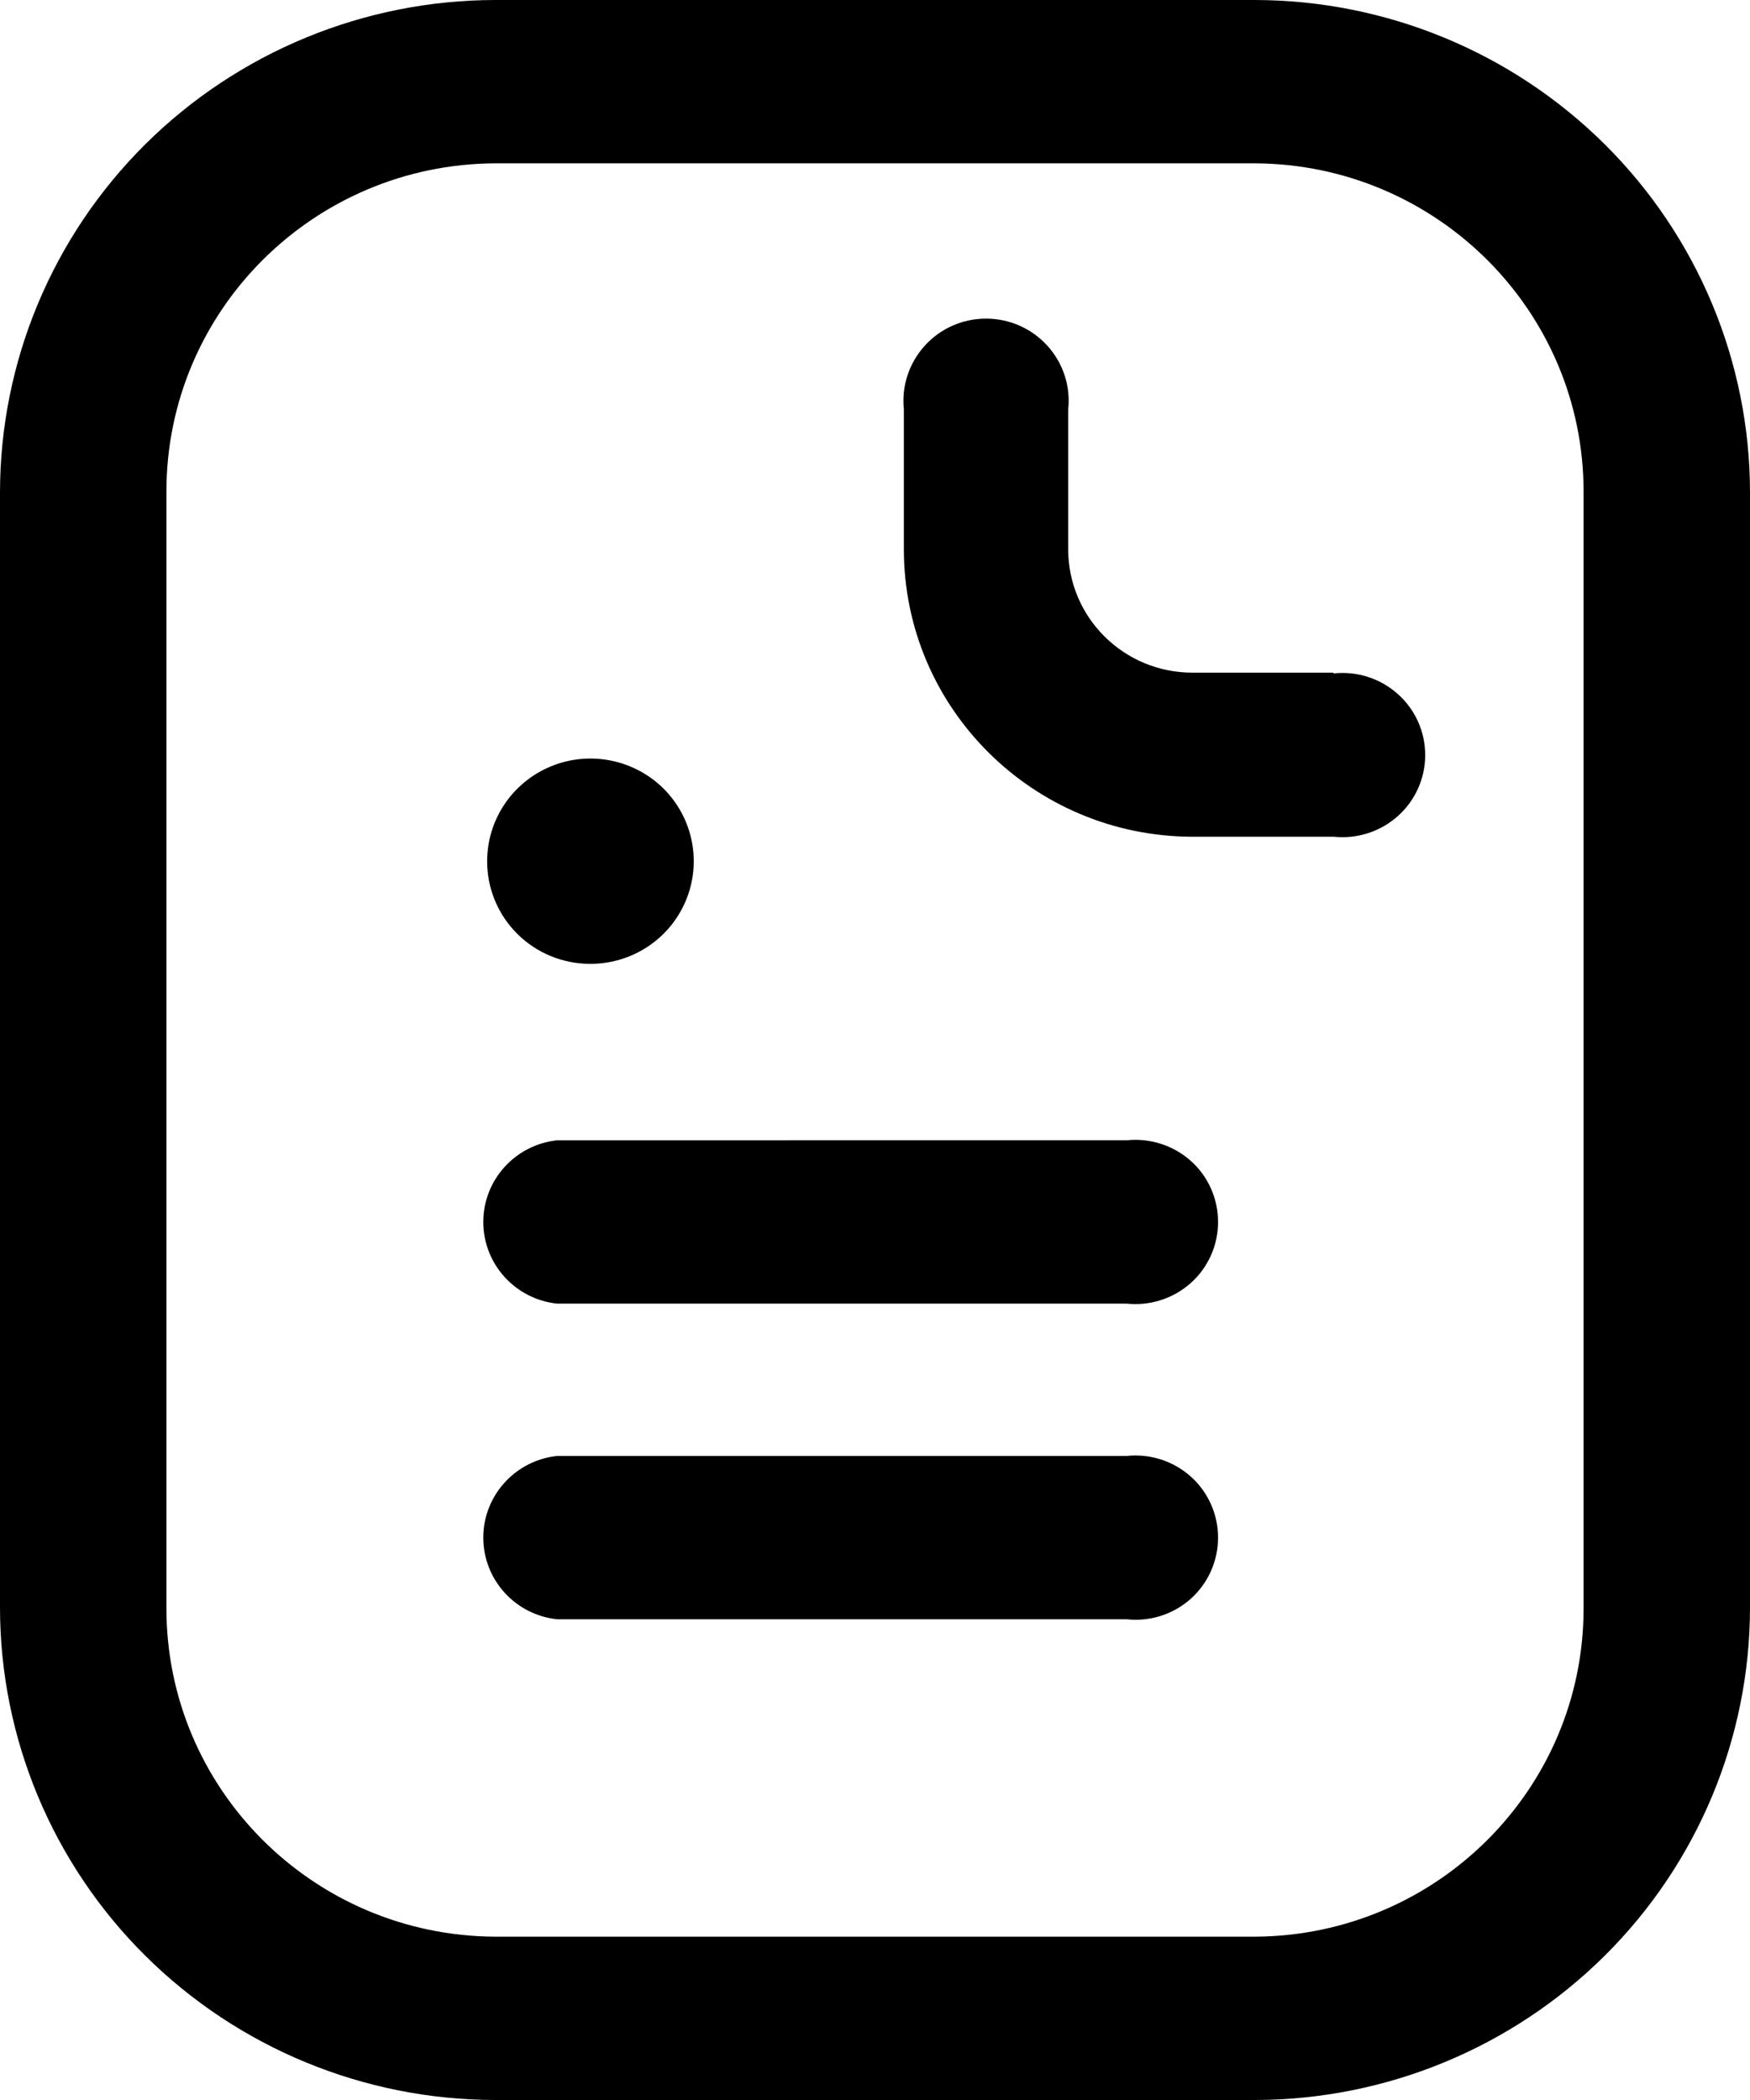 <?xml version="1.0" encoding="UTF-8"?> <svg xmlns="http://www.w3.org/2000/svg" width="30" height="36" viewBox="0 0 30 36" fill="none"><g id="Calque_1" clip-path="url(#clip0_1298_1294)"><path id="Vector" d="M8.351 14.764C8.351 14.051 8.784 13.409 9.446 13.137C10.107 12.865 10.87 13.017 11.376 13.52C11.882 14.025 12.032 14.783 11.757 15.44C11.482 16.098 10.835 16.525 10.118 16.523C9.648 16.523 9.199 16.339 8.867 16.008C8.535 15.678 8.35 15.229 8.351 14.764ZM21.512 36H8.488C6.238 35.997 4.081 35.106 2.489 33.525C0.898 31.944 0.003 29.8 0 27.564V8.436C0.003 6.2 0.898 4.056 2.489 2.475C4.081 0.894 6.238 0.003 8.488 0H21.512C23.762 0.003 25.919 0.894 27.511 2.475C29.102 4.056 29.997 6.2 30 8.436V27.564C29.997 29.8 29.102 31.944 27.511 33.525C25.919 35.106 23.762 35.997 21.512 36ZM27.147 8.436C27.151 5.336 24.631 2.815 21.512 2.8H8.488C5.374 2.815 2.855 5.328 2.853 8.423V27.564C2.849 30.664 5.369 33.185 8.488 33.2H21.512C24.626 33.185 27.145 30.672 27.147 27.577V8.436ZM22.853 11.531H20.438C19.265 11.53 18.314 10.586 18.312 9.42V7.02C18.355 6.623 18.226 6.226 17.957 5.929C17.688 5.631 17.306 5.462 16.904 5.462C16.501 5.462 16.119 5.631 15.851 5.929C15.582 6.226 15.453 6.623 15.495 7.02V9.42C15.497 12.139 17.713 14.342 20.449 14.344H22.864C23.264 14.386 23.663 14.258 23.962 13.991C24.262 13.723 24.432 13.344 24.432 12.944C24.432 12.544 24.262 12.164 23.962 11.897C23.663 11.63 23.264 11.502 22.864 11.544L22.853 11.531ZM19.314 24.959H9.551C8.831 25.036 8.285 25.64 8.285 26.359C8.285 27.079 8.831 27.683 9.551 27.759H19.314C19.715 27.803 20.113 27.675 20.413 27.408C20.712 27.14 20.881 26.759 20.881 26.359C20.881 25.961 20.712 25.579 20.413 25.312C20.113 25.045 19.715 24.917 19.314 24.959ZM19.314 19.547L9.551 19.548C8.831 19.625 8.285 20.228 8.285 20.948C8.285 21.667 8.831 22.272 9.551 22.348H19.314C19.715 22.39 20.113 22.262 20.413 21.995C20.712 21.728 20.881 21.347 20.881 20.948C20.881 20.548 20.712 20.167 20.413 19.9C20.113 19.634 19.715 19.506 19.314 19.548V19.547Z" fill="black"></path></g><defs><clipPath id="clip0_1298_1294"><rect width="30" height="36" fill="white"></rect></clipPath></defs></svg> 
